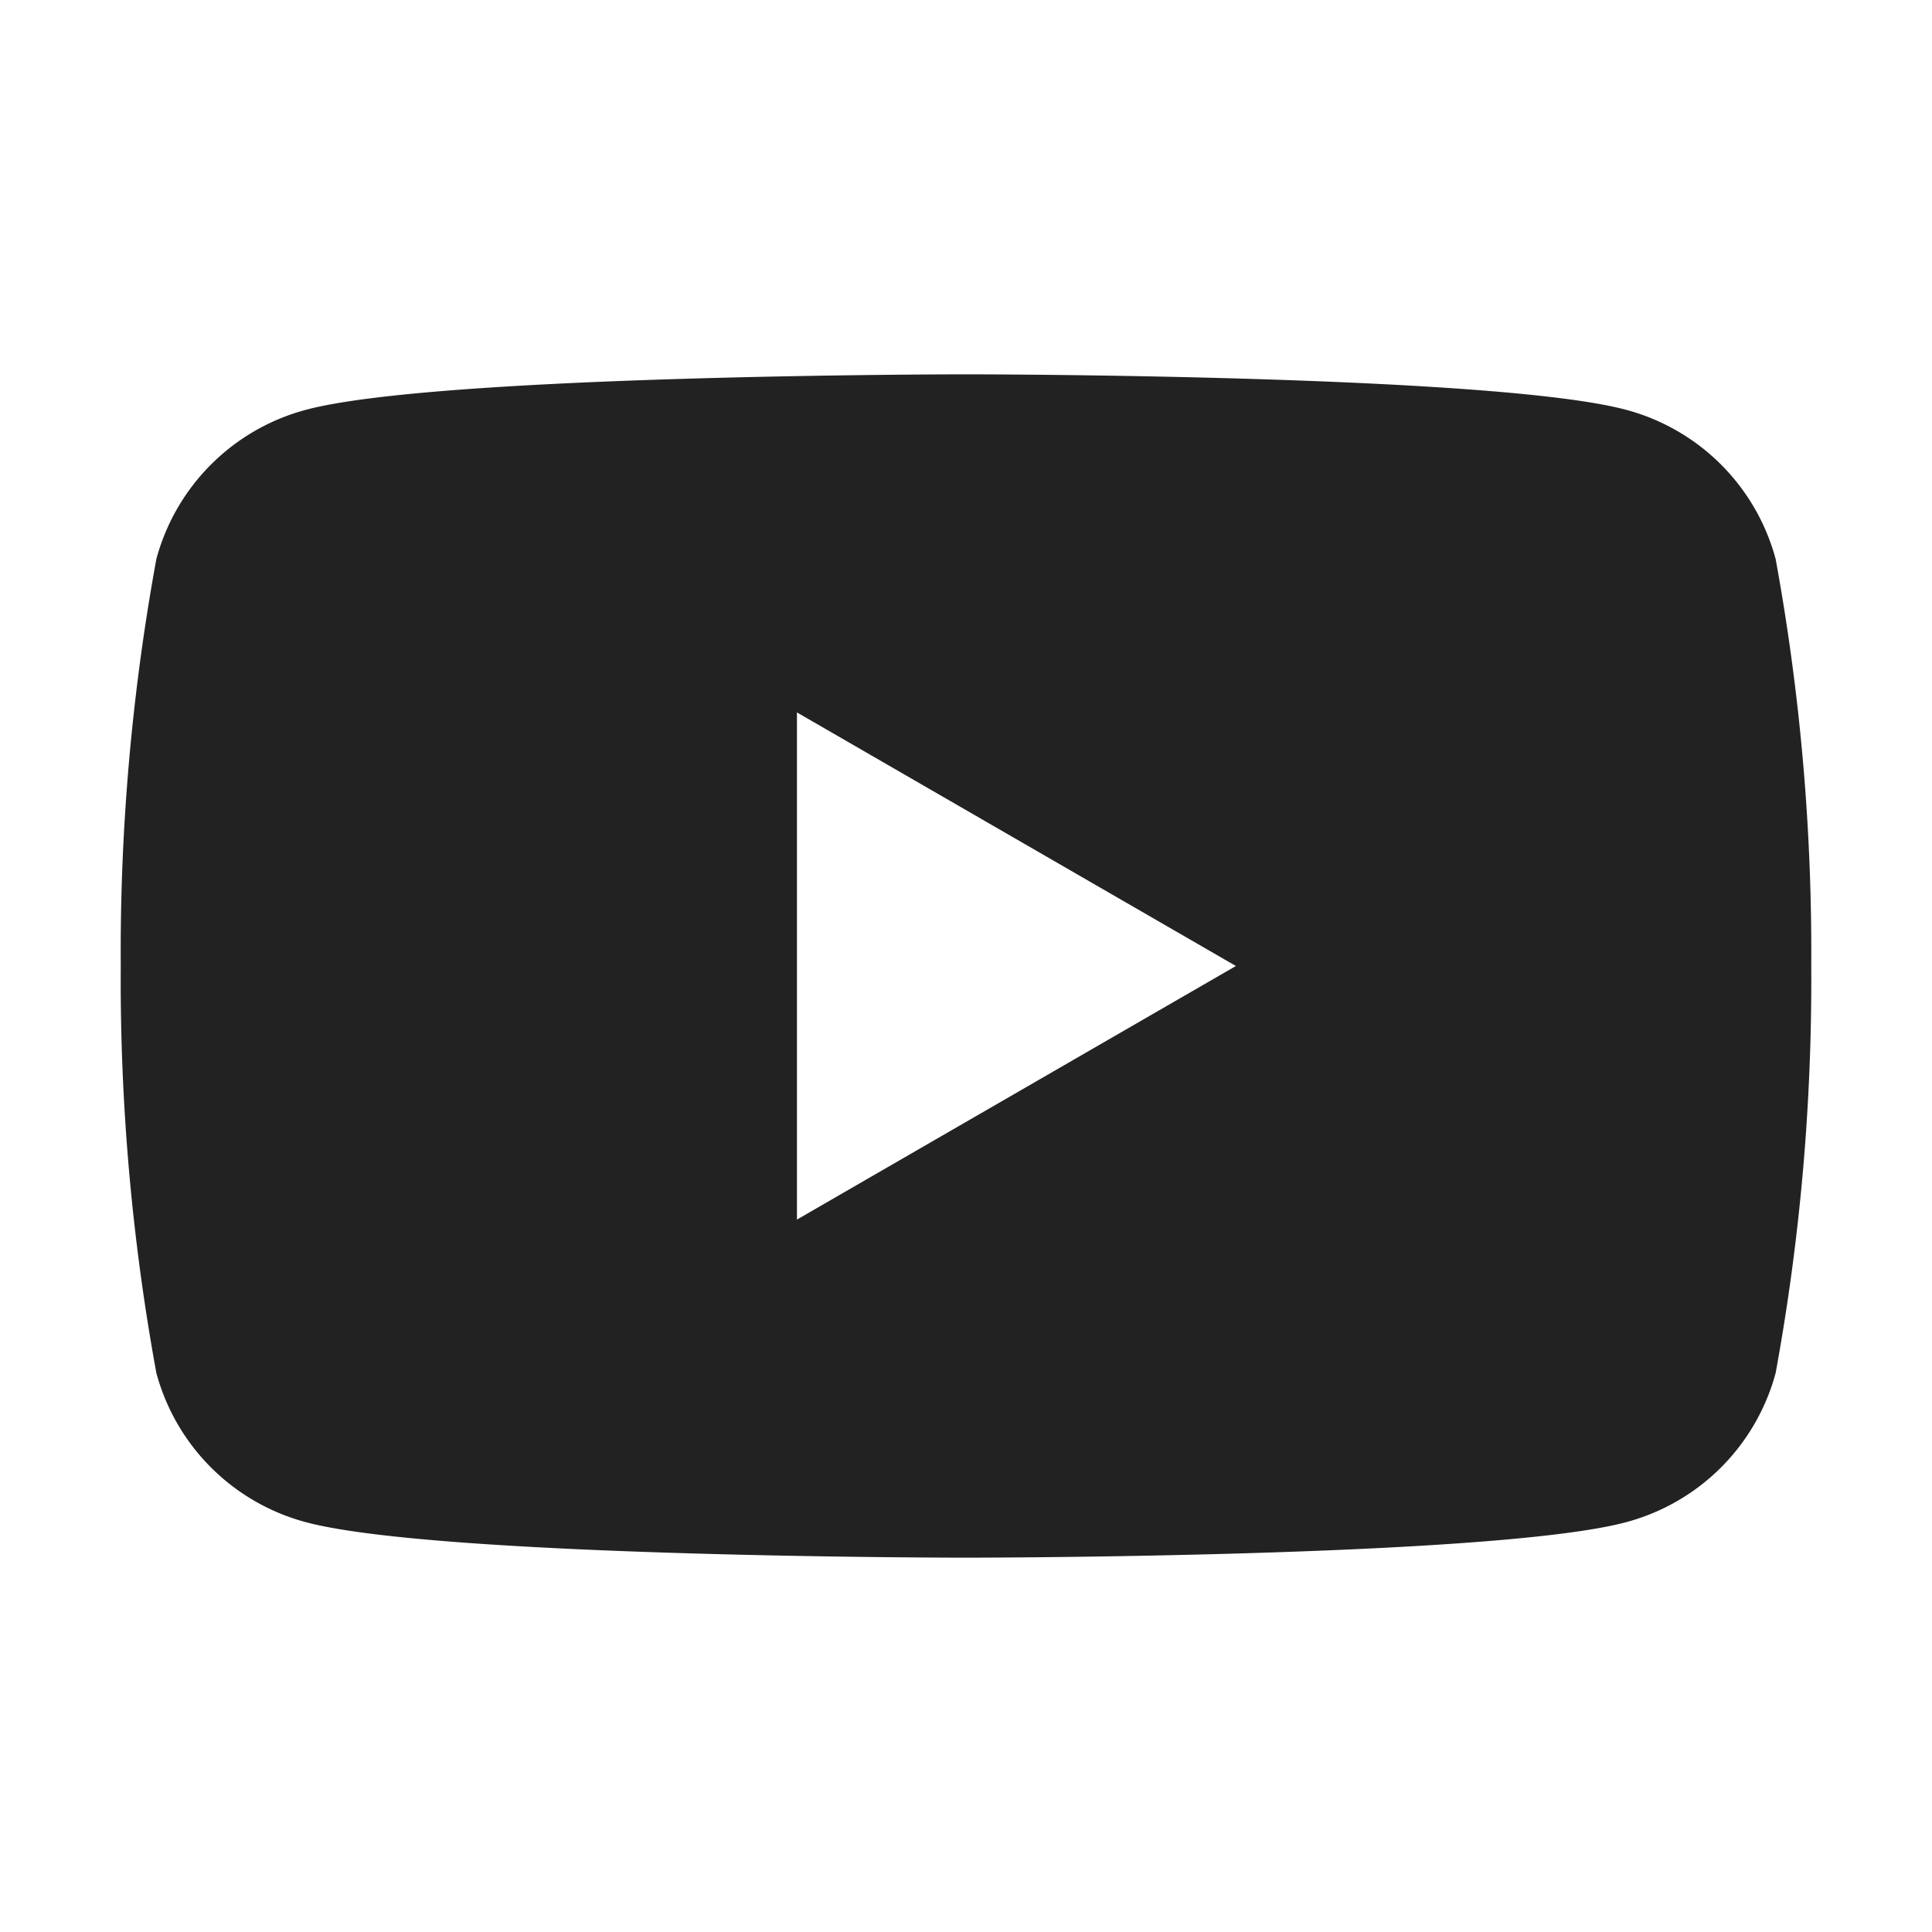 <svg id="logo--youtube" xmlns="http://www.w3.org/2000/svg" width="40" height="40" viewBox="0 0 40 40">
  <path id="Path_99" data-name="Path 99" d="M36.263,10.025a4.375,4.375,0,0,0-3.087-3.088C30.45,6.2,19.5,6.2,19.5,6.2s-10.95,0-13.675.737a4.375,4.375,0,0,0-3.088,3.088A45.162,45.162,0,0,0,2,18.45a45.162,45.162,0,0,0,.737,8.425,4.375,4.375,0,0,0,3.088,3.088C8.55,30.7,19.5,30.7,19.5,30.7s10.95,0,13.675-.737a4.375,4.375,0,0,0,3.088-3.087A45.163,45.163,0,0,0,37,18.45,45.163,45.163,0,0,0,36.263,10.025ZM16,23.7V13.2l9.088,5.25Z" transform="translate(0.5 1.55)" fill="#222"/>
  <rect id="_Transparent_Rectangle_" data-name="&lt;Transparent Rectangle&gt;" width="40" height="40" fill="none"/>
</svg>
